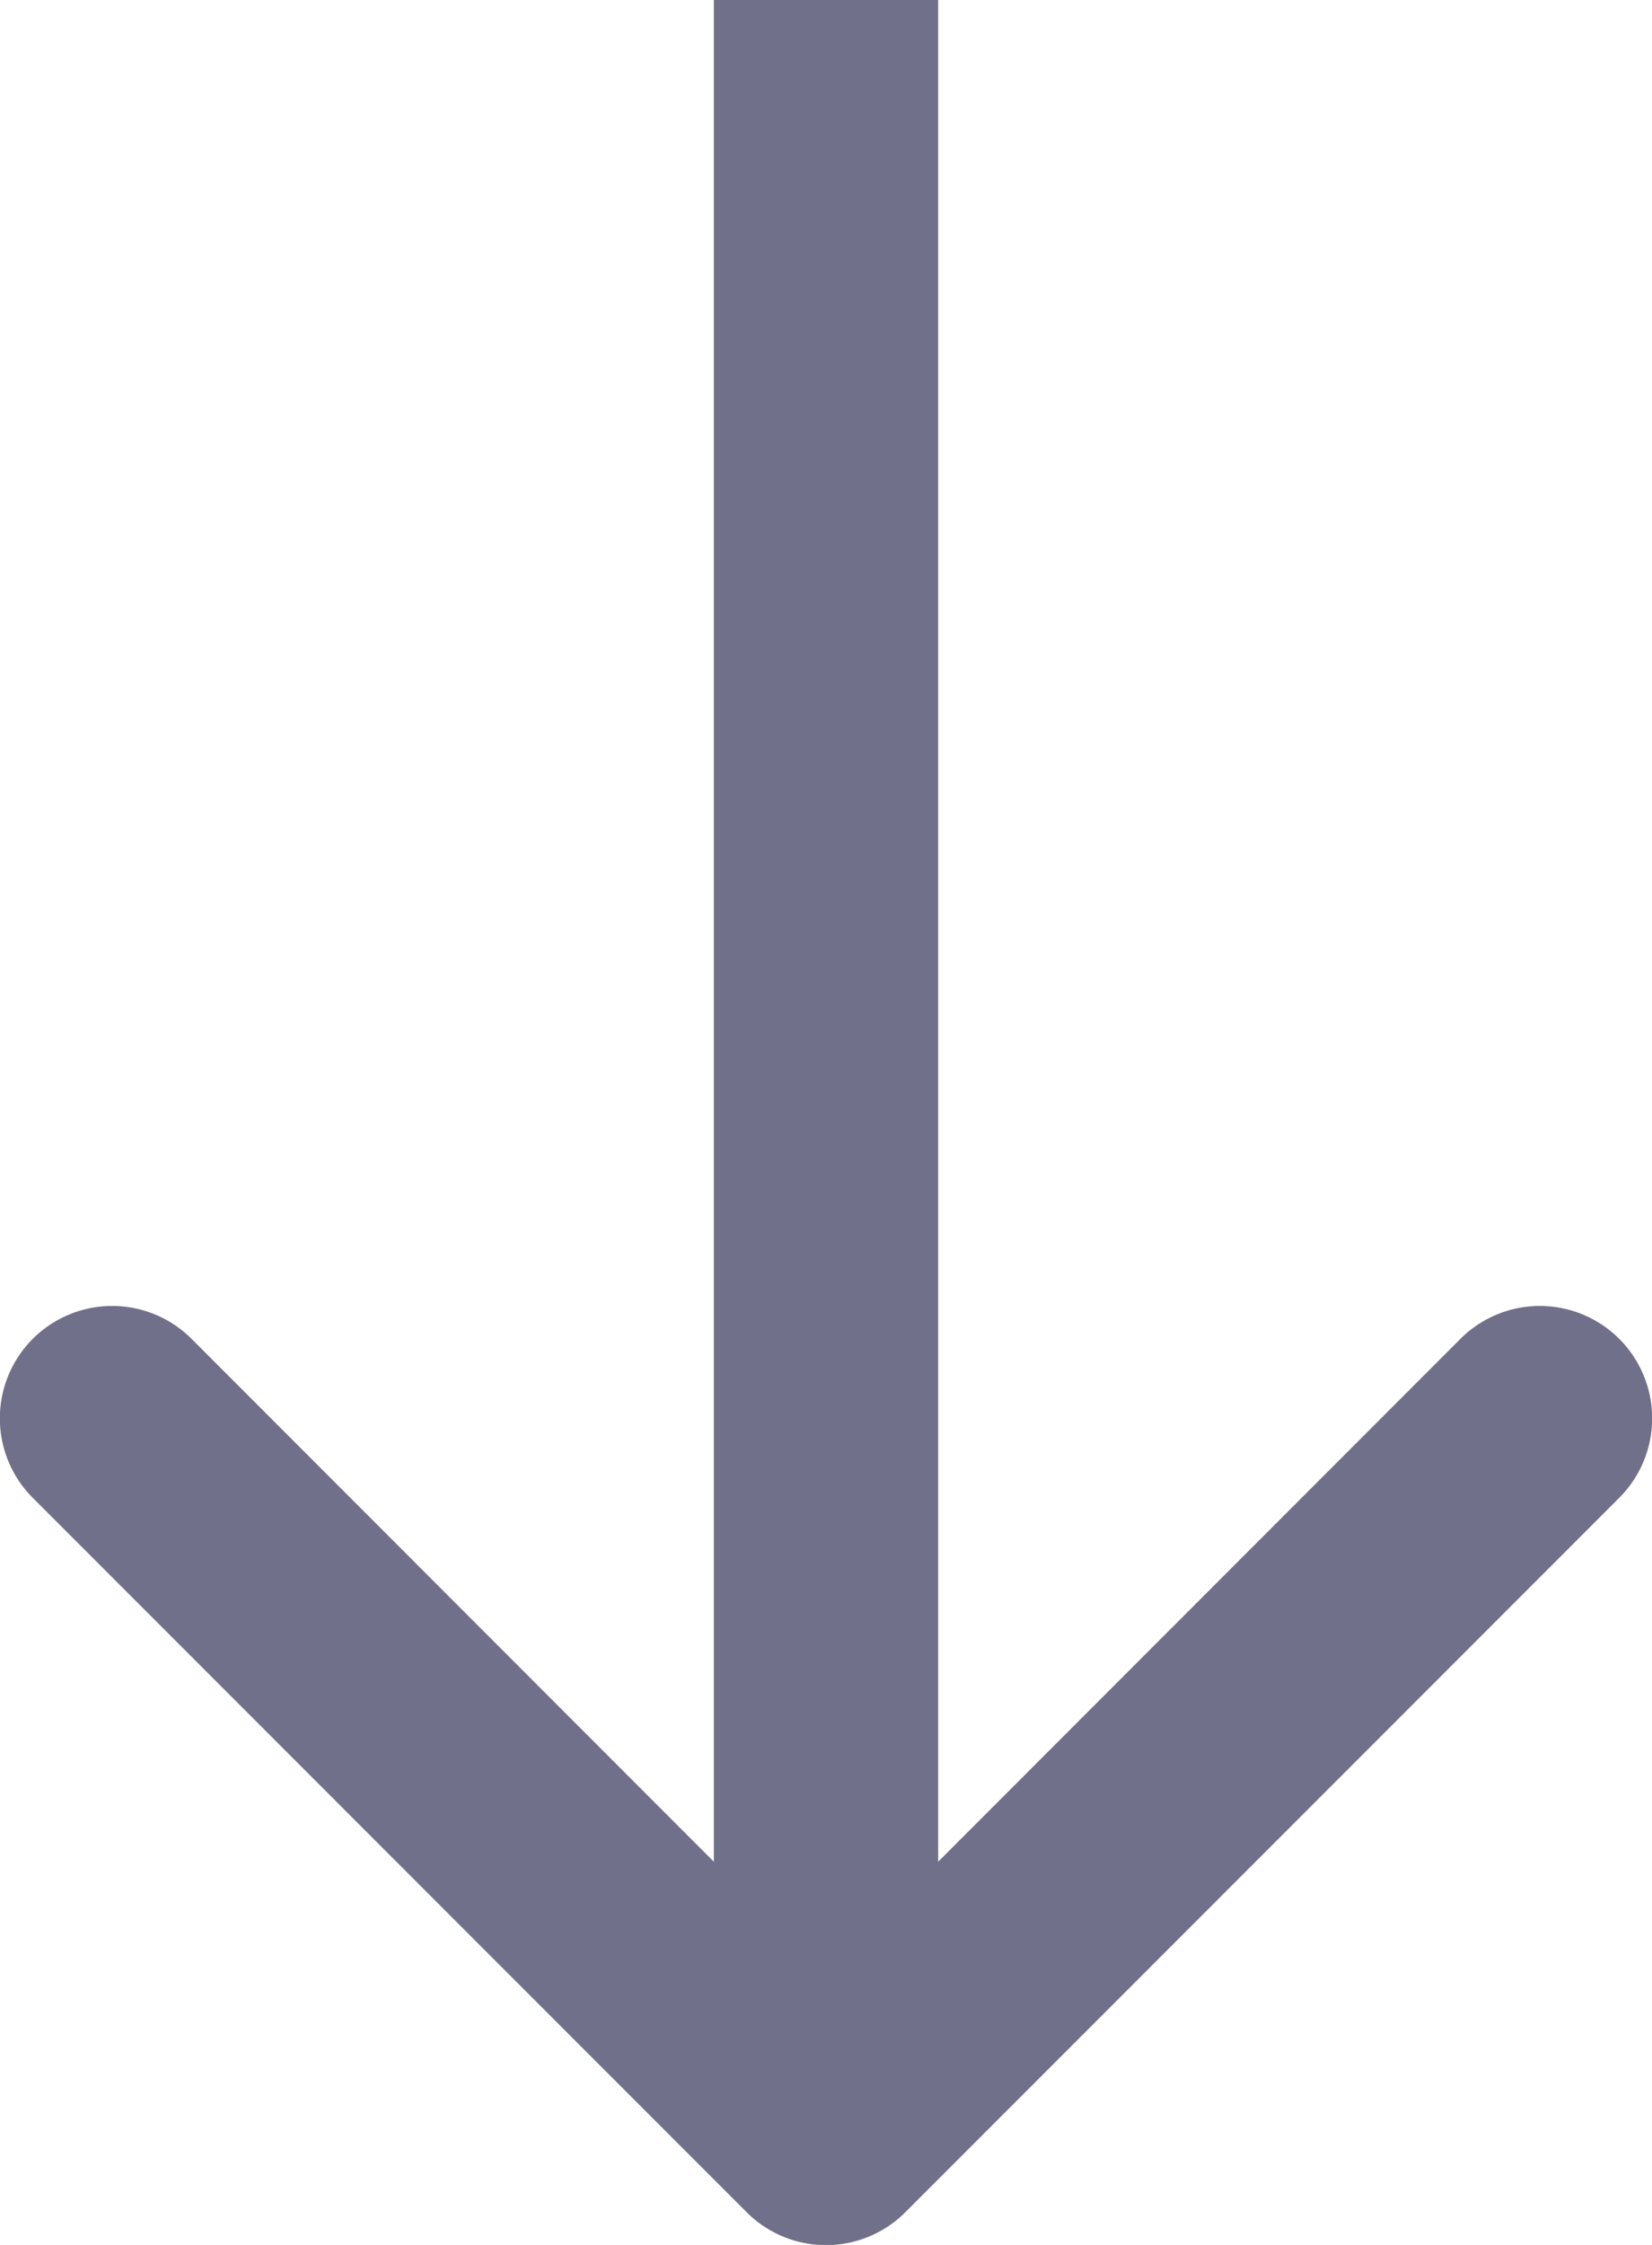 <svg xmlns="http://www.w3.org/2000/svg" fill="none" width="7.364" height="10"><path d="m.146 6.672 3.182 3.182a.5.5 0 0 0 .708 0l3.182-3.182a.5.5 0 1 0-.708-.708L4.182 8.293V0h-1v8.293L.854 5.964a.5.5 0 1 0-.708.708Z" fill-rule="evenodd" fill="#26244C" fill-opacity=".65"/></svg>